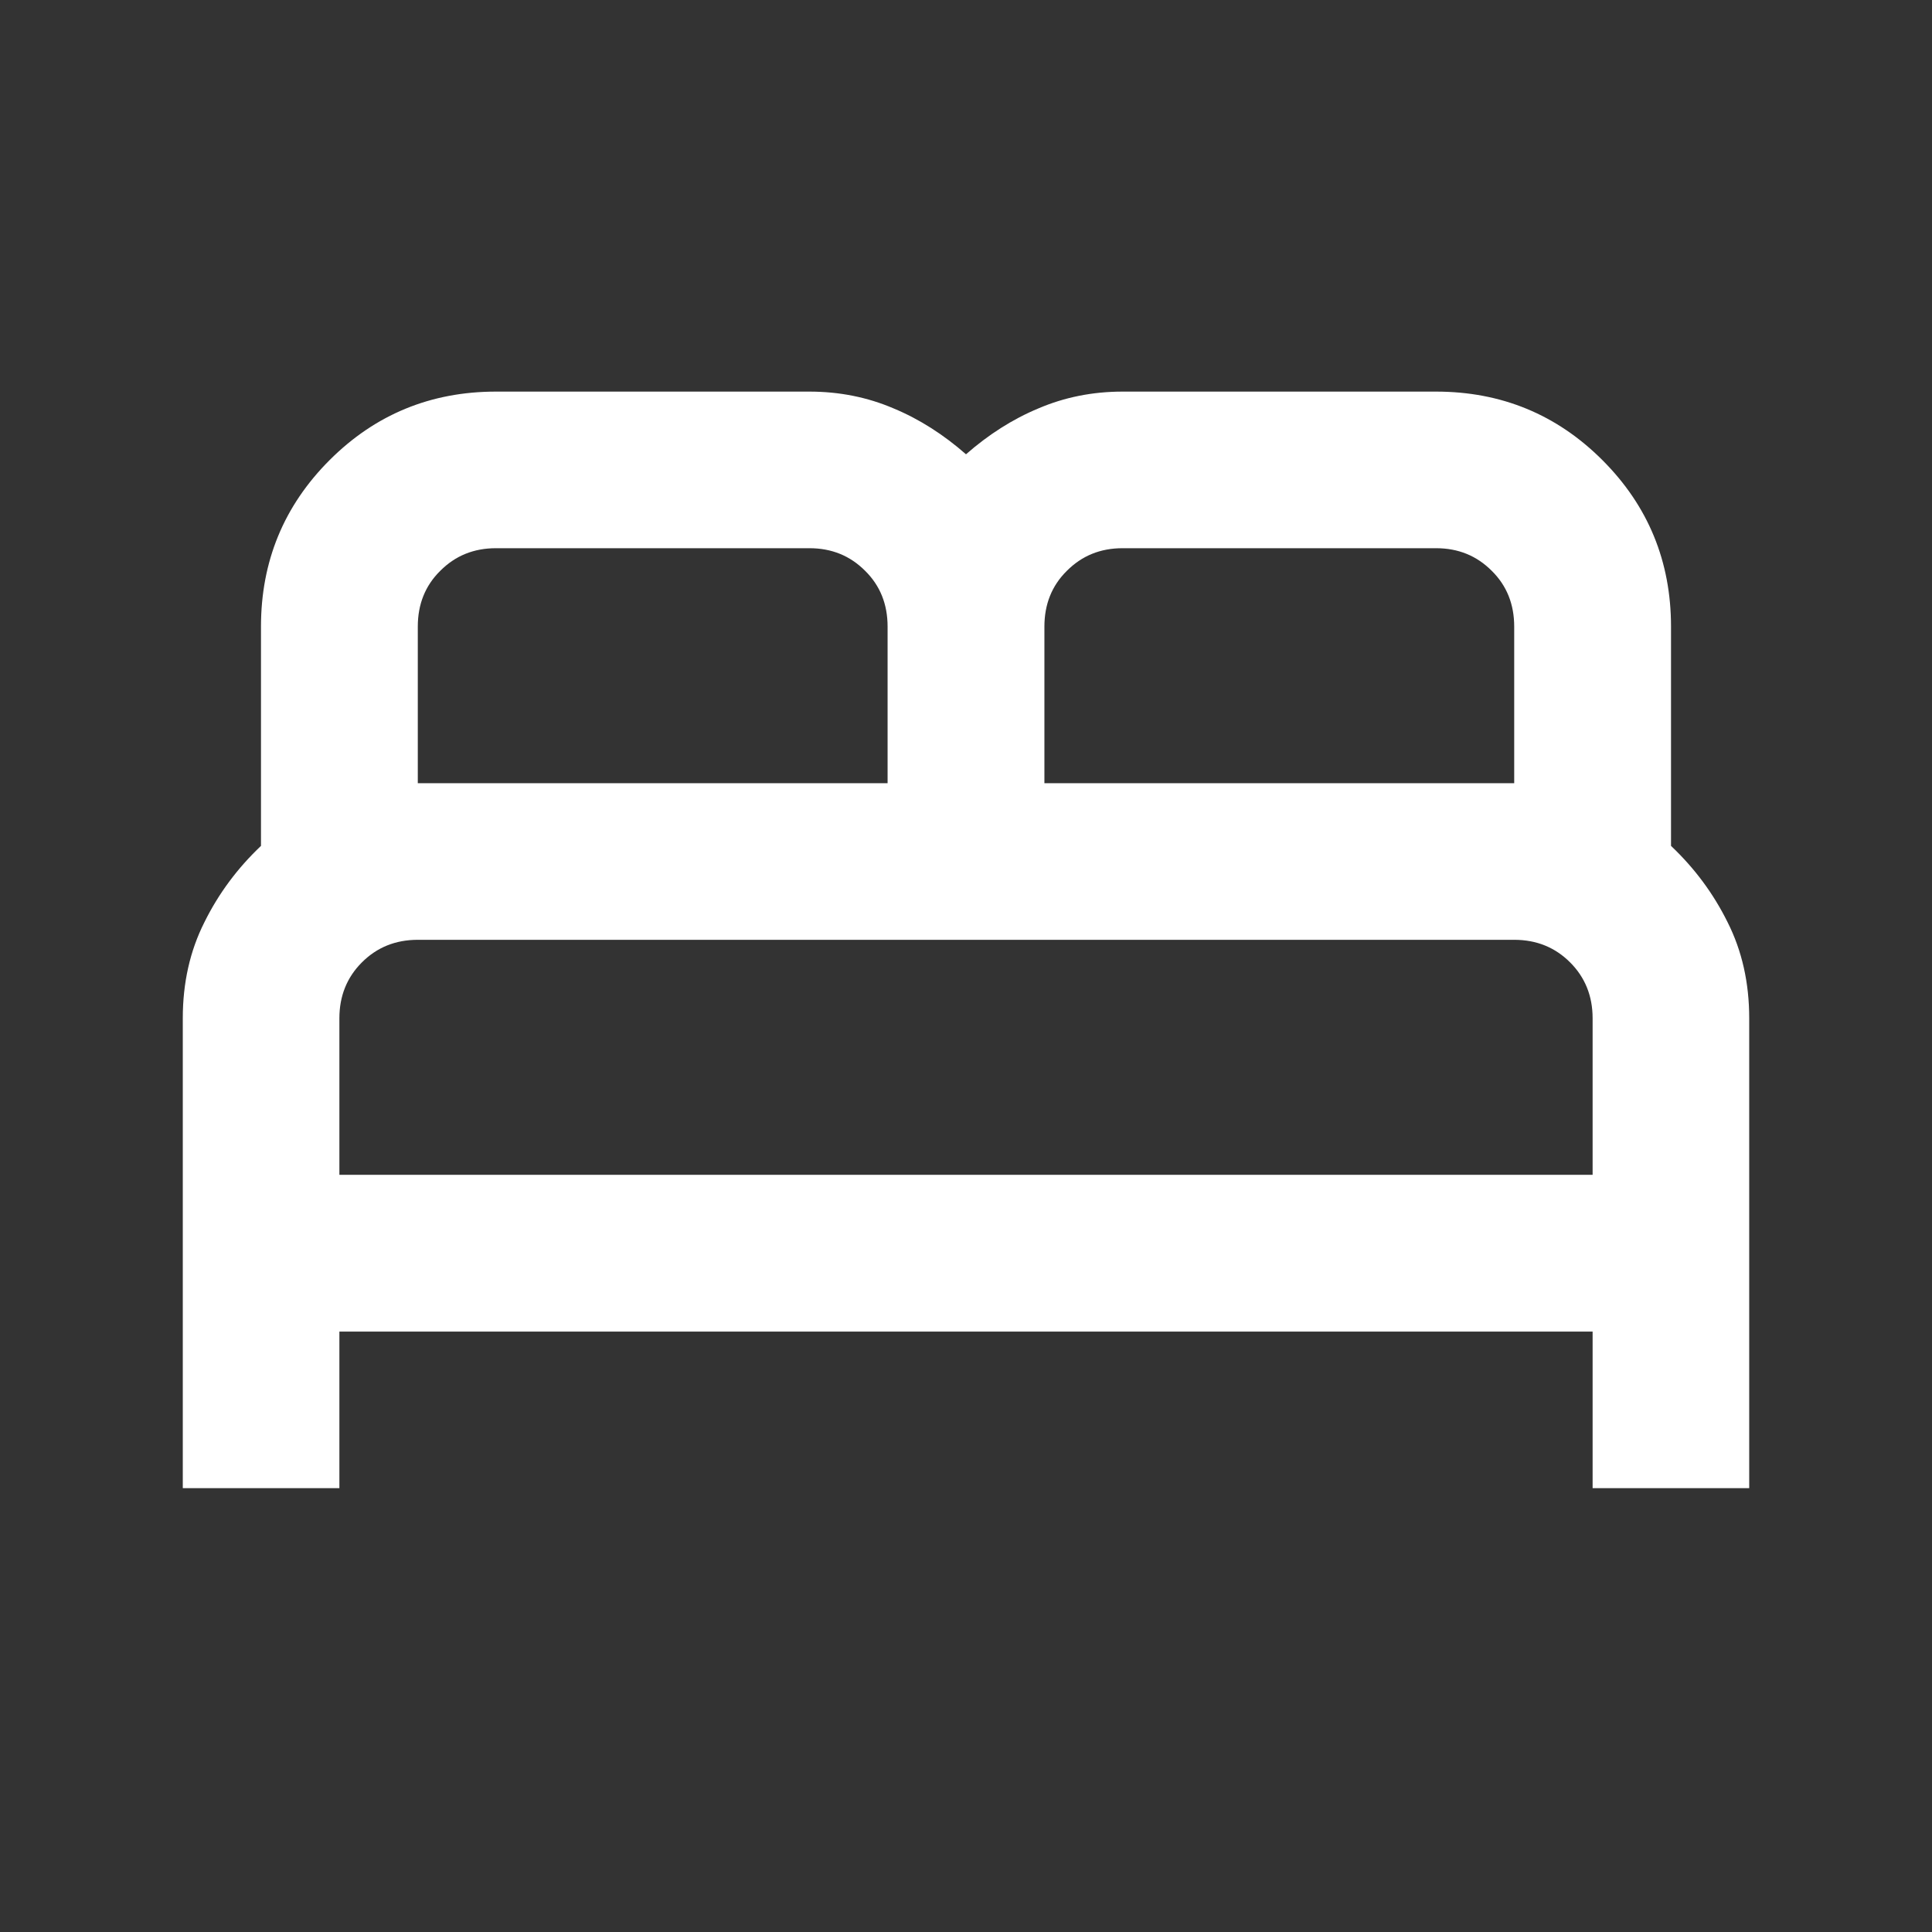 <svg xmlns="http://www.w3.org/2000/svg" xmlns:xlink="http://www.w3.org/1999/xlink" width="48" viewBox="0 0 36 36" height="48" preserveAspectRatio="xMidYMid meet"><rect x="0" y="0" width="36" height="36" fill="#333333" stroke="none"/><path fill="#ffffff" d="M 3.406 27.73 L 3.406 18.973 C 3.406 18.316 3.539 17.719 3.809 17.184 C 4.074 16.648 4.426 16.176 4.863 15.762 L 4.863 11.676 C 4.863 10.461 5.289 9.426 6.141 8.574 C 6.992 7.723 8.027 7.297 9.242 7.297 L 15.082 7.297 C 15.641 7.297 16.164 7.402 16.648 7.609 C 17.137 7.812 17.586 8.102 18 8.465 C 18.414 8.102 18.863 7.812 19.352 7.609 C 19.836 7.402 20.359 7.297 20.918 7.297 L 26.758 7.297 C 27.973 7.297 29.008 7.723 29.859 8.574 C 30.711 9.426 31.137 10.461 31.137 11.676 L 31.137 15.762 C 31.574 16.176 31.926 16.648 32.191 17.184 C 32.461 17.719 32.594 18.316 32.594 18.973 L 32.594 27.73 L 29.676 27.73 L 29.676 24.812 L 6.324 24.812 L 6.324 27.73 Z M 19.461 14.594 L 28.215 14.594 L 28.215 11.676 C 28.215 11.262 28.078 10.914 27.797 10.637 C 27.516 10.355 27.172 10.215 26.758 10.215 L 20.918 10.215 C 20.504 10.215 20.16 10.355 19.879 10.637 C 19.598 10.914 19.461 11.262 19.461 11.676 Z M 7.785 14.594 L 16.539 14.594 L 16.539 11.676 C 16.539 11.262 16.402 10.914 16.121 10.637 C 15.84 10.355 15.496 10.215 15.082 10.215 L 9.242 10.215 C 8.828 10.215 8.484 10.355 8.203 10.637 C 7.922 10.914 7.785 11.262 7.785 11.676 Z M 6.324 21.891 L 29.676 21.891 L 29.676 18.973 C 29.676 18.559 29.535 18.211 29.258 17.934 C 28.977 17.652 28.629 17.512 28.215 17.512 L 7.785 17.512 C 7.371 17.512 7.023 17.652 6.742 17.934 C 6.465 18.211 6.324 18.559 6.324 18.973 Z M 29.676 21.891 L 6.324 21.891 Z M 29.676 21.891 " fill-opacity="1" fill-rule="nonzero"></path></svg>